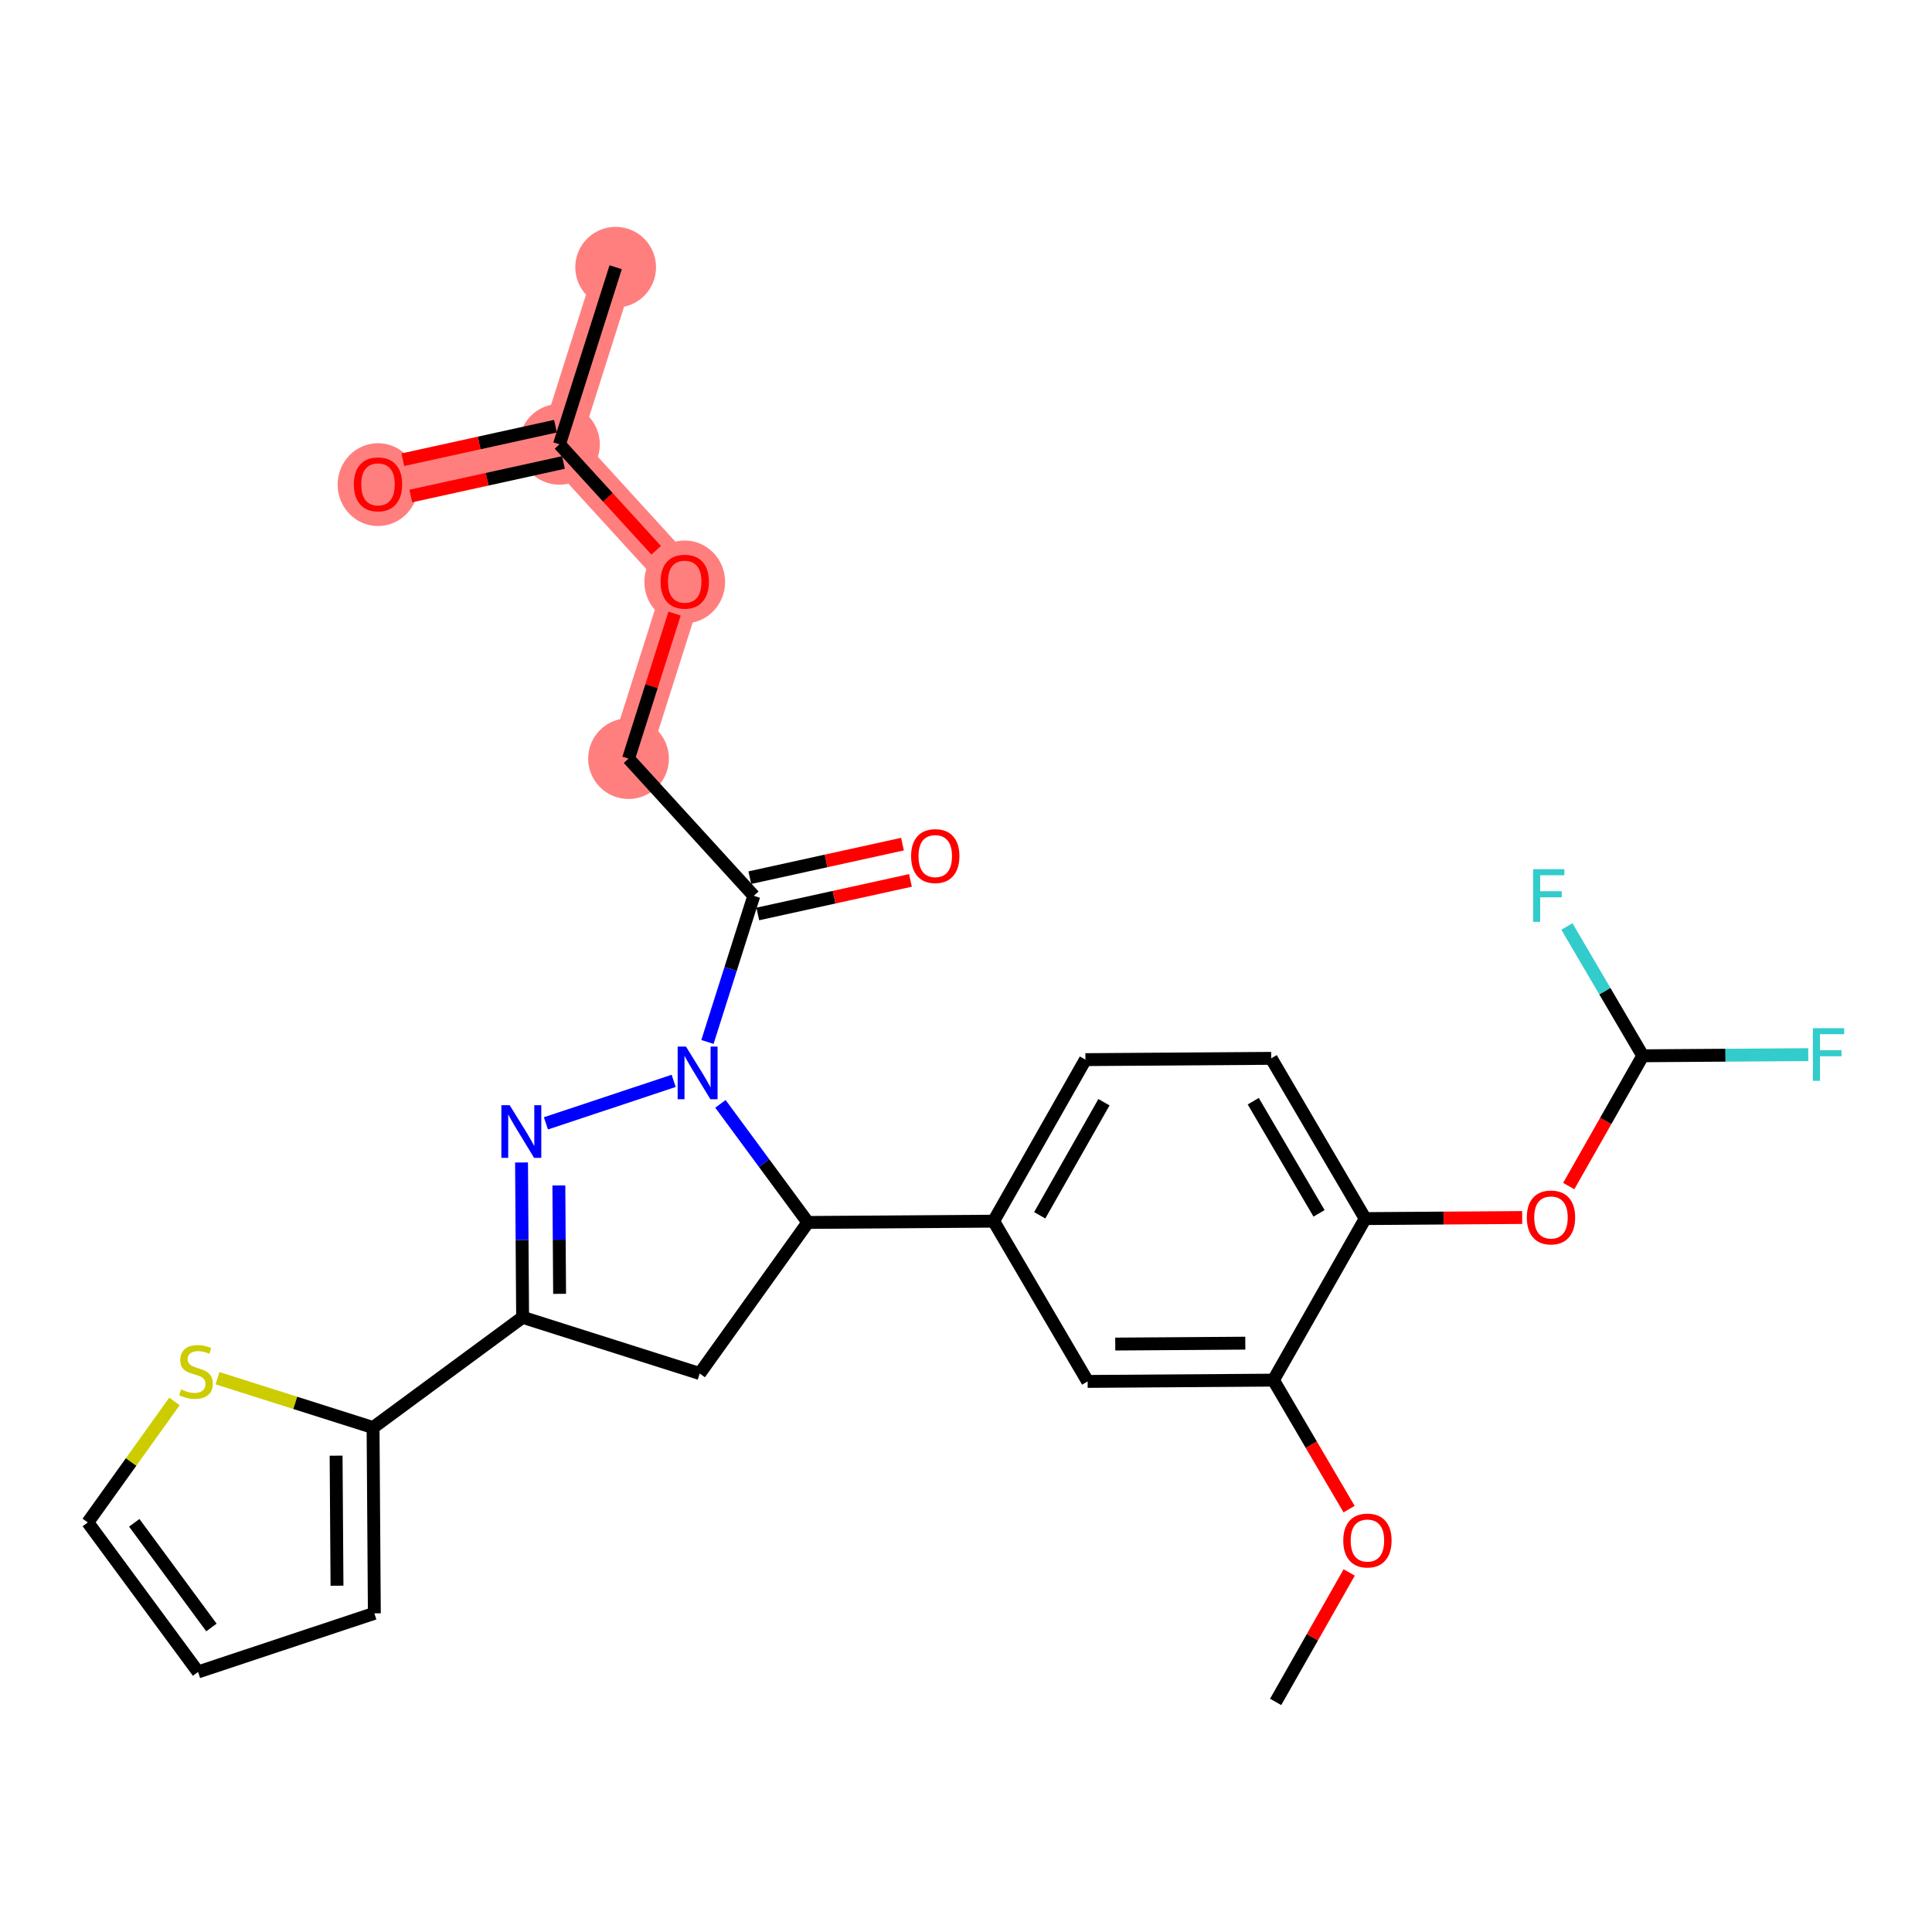 <?xml version='1.0' encoding='iso-8859-1'?>
<svg version='1.1' baseProfile='full'
              xmlns='http://www.w3.org/2000/svg'
                      xmlns:rdkit='http://www.rdkit.org/xml'
                      xmlns:xlink='http://www.w3.org/1999/xlink'
                  xml:space='preserve'
width='300px' height='300px' viewBox='0 0 300 300'>
<!-- END OF HEADER -->
<rect style='opacity:1.0;fill:#FFFFFF;stroke:none' width='300' height='300' x='0' y='0'> </rect>
<rect style='opacity:1.0;fill:#FFFFFF;stroke:none' width='300' height='300' x='0' y='0'> </rect>
<path d='M 97.6,117.797 L 106.325,90.3' style='fill:none;fill-rule:evenodd;stroke:#FF7F7F;stroke-width:6.2px;stroke-linecap:butt;stroke-linejoin:miter;stroke-opacity:1' />
<path d='M 106.325,90.3 L 86.874,68.995' style='fill:none;fill-rule:evenodd;stroke:#FF7F7F;stroke-width:6.2px;stroke-linecap:butt;stroke-linejoin:miter;stroke-opacity:1' />
<path d='M 86.874,68.995 L 95.599,41.497' style='fill:none;fill-rule:evenodd;stroke:#FF7F7F;stroke-width:6.2px;stroke-linecap:butt;stroke-linejoin:miter;stroke-opacity:1' />
<path d='M 86.874,68.995 L 58.697,75.188' style='fill:none;fill-rule:evenodd;stroke:#FF7F7F;stroke-width:6.2px;stroke-linecap:butt;stroke-linejoin:miter;stroke-opacity:1' />
<ellipse cx='97.6' cy='117.797' rx='5.77' ry='5.77'  style='fill:#FF7F7F;fill-rule:evenodd;stroke:#FF7F7F;stroke-width:1.0px;stroke-linecap:butt;stroke-linejoin:miter;stroke-opacity:1' />
<ellipse cx='106.325' cy='90.363' rx='5.77' ry='5.932'  style='fill:#FF7F7F;fill-rule:evenodd;stroke:#FF7F7F;stroke-width:1.0px;stroke-linecap:butt;stroke-linejoin:miter;stroke-opacity:1' />
<ellipse cx='86.874' cy='68.995' rx='5.77' ry='5.77'  style='fill:#FF7F7F;fill-rule:evenodd;stroke:#FF7F7F;stroke-width:1.0px;stroke-linecap:butt;stroke-linejoin:miter;stroke-opacity:1' />
<ellipse cx='95.599' cy='41.497' rx='5.77' ry='5.77'  style='fill:#FF7F7F;fill-rule:evenodd;stroke:#FF7F7F;stroke-width:1.0px;stroke-linecap:butt;stroke-linejoin:miter;stroke-opacity:1' />
<ellipse cx='58.697' cy='75.251' rx='5.77' ry='5.932'  style='fill:#FF7F7F;fill-rule:evenodd;stroke:#FF7F7F;stroke-width:1.0px;stroke-linecap:butt;stroke-linejoin:miter;stroke-opacity:1' />
<path class='bond-0 atom-0 atom-1' d='M 198.081,264.272 L 203.792,254.221' style='fill:none;fill-rule:evenodd;stroke:#000000;stroke-width:2.0px;stroke-linecap:butt;stroke-linejoin:miter;stroke-opacity:1' />
<path class='bond-0 atom-0 atom-1' d='M 203.792,254.221 L 209.503,244.169' style='fill:none;fill-rule:evenodd;stroke:#FF0000;stroke-width:2.0px;stroke-linecap:butt;stroke-linejoin:miter;stroke-opacity:1' />
<path class='bond-1 atom-1 atom-2' d='M 209.486,234.337 L 203.611,224.322' style='fill:none;fill-rule:evenodd;stroke:#FF0000;stroke-width:2.0px;stroke-linecap:butt;stroke-linejoin:miter;stroke-opacity:1' />
<path class='bond-1 atom-1 atom-2' d='M 203.611,224.322 L 197.736,214.306' style='fill:none;fill-rule:evenodd;stroke:#000000;stroke-width:2.0px;stroke-linecap:butt;stroke-linejoin:miter;stroke-opacity:1' />
<path class='bond-2 atom-2 atom-3' d='M 197.736,214.306 L 168.888,214.506' style='fill:none;fill-rule:evenodd;stroke:#000000;stroke-width:2.0px;stroke-linecap:butt;stroke-linejoin:miter;stroke-opacity:1' />
<path class='bond-2 atom-2 atom-3' d='M 193.369,208.567 L 173.175,208.706' style='fill:none;fill-rule:evenodd;stroke:#000000;stroke-width:2.0px;stroke-linecap:butt;stroke-linejoin:miter;stroke-opacity:1' />
<path class='bond-28 atom-24 atom-2' d='M 211.987,189.224 L 197.736,214.306' style='fill:none;fill-rule:evenodd;stroke:#000000;stroke-width:2.0px;stroke-linecap:butt;stroke-linejoin:miter;stroke-opacity:1' />
<path class='bond-3 atom-3 atom-4' d='M 168.888,214.506 L 154.291,189.622' style='fill:none;fill-rule:evenodd;stroke:#000000;stroke-width:2.0px;stroke-linecap:butt;stroke-linejoin:miter;stroke-opacity:1' />
<path class='bond-4 atom-4 atom-5' d='M 154.291,189.622 L 125.443,189.821' style='fill:none;fill-rule:evenodd;stroke:#000000;stroke-width:2.0px;stroke-linecap:butt;stroke-linejoin:miter;stroke-opacity:1' />
<path class='bond-21 atom-4 atom-22' d='M 154.291,189.622 L 168.543,164.539' style='fill:none;fill-rule:evenodd;stroke:#000000;stroke-width:2.0px;stroke-linecap:butt;stroke-linejoin:miter;stroke-opacity:1' />
<path class='bond-21 atom-4 atom-22' d='M 161.446,188.71 L 171.422,171.152' style='fill:none;fill-rule:evenodd;stroke:#000000;stroke-width:2.0px;stroke-linecap:butt;stroke-linejoin:miter;stroke-opacity:1' />
<path class='bond-5 atom-5 atom-6' d='M 125.443,189.821 L 108.648,213.277' style='fill:none;fill-rule:evenodd;stroke:#000000;stroke-width:2.0px;stroke-linecap:butt;stroke-linejoin:miter;stroke-opacity:1' />
<path class='bond-29 atom-14 atom-5' d='M 111.869,171.406 L 118.656,180.614' style='fill:none;fill-rule:evenodd;stroke:#0000FF;stroke-width:2.0px;stroke-linecap:butt;stroke-linejoin:miter;stroke-opacity:1' />
<path class='bond-29 atom-14 atom-5' d='M 118.656,180.614 L 125.443,189.821' style='fill:none;fill-rule:evenodd;stroke:#000000;stroke-width:2.0px;stroke-linecap:butt;stroke-linejoin:miter;stroke-opacity:1' />
<path class='bond-6 atom-6 atom-7' d='M 108.648,213.277 L 81.151,204.552' style='fill:none;fill-rule:evenodd;stroke:#000000;stroke-width:2.0px;stroke-linecap:butt;stroke-linejoin:miter;stroke-opacity:1' />
<path class='bond-7 atom-7 atom-8' d='M 81.151,204.552 L 57.929,221.669' style='fill:none;fill-rule:evenodd;stroke:#000000;stroke-width:2.0px;stroke-linecap:butt;stroke-linejoin:miter;stroke-opacity:1' />
<path class='bond-12 atom-7 atom-13' d='M 81.151,204.552 L 81.067,192.531' style='fill:none;fill-rule:evenodd;stroke:#000000;stroke-width:2.0px;stroke-linecap:butt;stroke-linejoin:miter;stroke-opacity:1' />
<path class='bond-12 atom-7 atom-13' d='M 81.067,192.531 L 80.984,180.51' style='fill:none;fill-rule:evenodd;stroke:#0000FF;stroke-width:2.0px;stroke-linecap:butt;stroke-linejoin:miter;stroke-opacity:1' />
<path class='bond-12 atom-7 atom-13' d='M 86.895,200.906 L 86.837,192.491' style='fill:none;fill-rule:evenodd;stroke:#000000;stroke-width:2.0px;stroke-linecap:butt;stroke-linejoin:miter;stroke-opacity:1' />
<path class='bond-12 atom-7 atom-13' d='M 86.837,192.491 L 86.779,184.076' style='fill:none;fill-rule:evenodd;stroke:#0000FF;stroke-width:2.0px;stroke-linecap:butt;stroke-linejoin:miter;stroke-opacity:1' />
<path class='bond-8 atom-8 atom-9' d='M 57.929,221.669 L 58.128,250.517' style='fill:none;fill-rule:evenodd;stroke:#000000;stroke-width:2.0px;stroke-linecap:butt;stroke-linejoin:miter;stroke-opacity:1' />
<path class='bond-8 atom-8 atom-9' d='M 52.19,226.036 L 52.329,246.23' style='fill:none;fill-rule:evenodd;stroke:#000000;stroke-width:2.0px;stroke-linecap:butt;stroke-linejoin:miter;stroke-opacity:1' />
<path class='bond-30 atom-12 atom-8' d='M 33.772,214.004 L 45.851,217.837' style='fill:none;fill-rule:evenodd;stroke:#CCCC00;stroke-width:2.0px;stroke-linecap:butt;stroke-linejoin:miter;stroke-opacity:1' />
<path class='bond-30 atom-12 atom-8' d='M 45.851,217.837 L 57.929,221.669' style='fill:none;fill-rule:evenodd;stroke:#000000;stroke-width:2.0px;stroke-linecap:butt;stroke-linejoin:miter;stroke-opacity:1' />
<path class='bond-9 atom-9 atom-10' d='M 58.128,250.517 L 30.754,259.621' style='fill:none;fill-rule:evenodd;stroke:#000000;stroke-width:2.0px;stroke-linecap:butt;stroke-linejoin:miter;stroke-opacity:1' />
<path class='bond-10 atom-10 atom-11' d='M 30.754,259.621 L 13.636,236.4' style='fill:none;fill-rule:evenodd;stroke:#000000;stroke-width:2.0px;stroke-linecap:butt;stroke-linejoin:miter;stroke-opacity:1' />
<path class='bond-10 atom-10 atom-11' d='M 32.831,252.715 L 20.848,236.46' style='fill:none;fill-rule:evenodd;stroke:#000000;stroke-width:2.0px;stroke-linecap:butt;stroke-linejoin:miter;stroke-opacity:1' />
<path class='bond-11 atom-11 atom-12' d='M 13.636,236.4 L 20.364,227.005' style='fill:none;fill-rule:evenodd;stroke:#000000;stroke-width:2.0px;stroke-linecap:butt;stroke-linejoin:miter;stroke-opacity:1' />
<path class='bond-11 atom-11 atom-12' d='M 20.364,227.005 L 27.091,217.61' style='fill:none;fill-rule:evenodd;stroke:#CCCC00;stroke-width:2.0px;stroke-linecap:butt;stroke-linejoin:miter;stroke-opacity:1' />
<path class='bond-13 atom-13 atom-14' d='M 84.771,174.434 L 104.607,167.837' style='fill:none;fill-rule:evenodd;stroke:#0000FF;stroke-width:2.0px;stroke-linecap:butt;stroke-linejoin:miter;stroke-opacity:1' />
<path class='bond-14 atom-14 atom-15' d='M 109.851,161.794 L 113.451,150.448' style='fill:none;fill-rule:evenodd;stroke:#0000FF;stroke-width:2.0px;stroke-linecap:butt;stroke-linejoin:miter;stroke-opacity:1' />
<path class='bond-14 atom-14 atom-15' d='M 113.451,150.448 L 117.051,139.102' style='fill:none;fill-rule:evenodd;stroke:#000000;stroke-width:2.0px;stroke-linecap:butt;stroke-linejoin:miter;stroke-opacity:1' />
<path class='bond-15 atom-15 atom-16' d='M 117.67,141.92 L 129.522,139.315' style='fill:none;fill-rule:evenodd;stroke:#000000;stroke-width:2.0px;stroke-linecap:butt;stroke-linejoin:miter;stroke-opacity:1' />
<path class='bond-15 atom-15 atom-16' d='M 129.522,139.315 L 141.375,136.71' style='fill:none;fill-rule:evenodd;stroke:#FF0000;stroke-width:2.0px;stroke-linecap:butt;stroke-linejoin:miter;stroke-opacity:1' />
<path class='bond-15 atom-15 atom-16' d='M 116.432,136.285 L 128.284,133.68' style='fill:none;fill-rule:evenodd;stroke:#000000;stroke-width:2.0px;stroke-linecap:butt;stroke-linejoin:miter;stroke-opacity:1' />
<path class='bond-15 atom-15 atom-16' d='M 128.284,133.68 L 140.136,131.075' style='fill:none;fill-rule:evenodd;stroke:#FF0000;stroke-width:2.0px;stroke-linecap:butt;stroke-linejoin:miter;stroke-opacity:1' />
<path class='bond-16 atom-15 atom-17' d='M 117.051,139.102 L 97.6,117.797' style='fill:none;fill-rule:evenodd;stroke:#000000;stroke-width:2.0px;stroke-linecap:butt;stroke-linejoin:miter;stroke-opacity:1' />
<path class='bond-17 atom-17 atom-18' d='M 97.6,117.797 L 101.172,106.538' style='fill:none;fill-rule:evenodd;stroke:#000000;stroke-width:2.0px;stroke-linecap:butt;stroke-linejoin:miter;stroke-opacity:1' />
<path class='bond-17 atom-17 atom-18' d='M 101.172,106.538 L 104.745,95.279' style='fill:none;fill-rule:evenodd;stroke:#FF0000;stroke-width:2.0px;stroke-linecap:butt;stroke-linejoin:miter;stroke-opacity:1' />
<path class='bond-18 atom-18 atom-19' d='M 101.895,85.448 L 94.384,77.221' style='fill:none;fill-rule:evenodd;stroke:#FF0000;stroke-width:2.0px;stroke-linecap:butt;stroke-linejoin:miter;stroke-opacity:1' />
<path class='bond-18 atom-18 atom-19' d='M 94.384,77.221 L 86.874,68.995' style='fill:none;fill-rule:evenodd;stroke:#000000;stroke-width:2.0px;stroke-linecap:butt;stroke-linejoin:miter;stroke-opacity:1' />
<path class='bond-19 atom-19 atom-20' d='M 86.874,68.995 L 95.599,41.497' style='fill:none;fill-rule:evenodd;stroke:#000000;stroke-width:2.0px;stroke-linecap:butt;stroke-linejoin:miter;stroke-opacity:1' />
<path class='bond-20 atom-19 atom-21' d='M 86.254,66.177 L 74.402,68.782' style='fill:none;fill-rule:evenodd;stroke:#000000;stroke-width:2.0px;stroke-linecap:butt;stroke-linejoin:miter;stroke-opacity:1' />
<path class='bond-20 atom-19 atom-21' d='M 74.402,68.782 L 62.55,71.387' style='fill:none;fill-rule:evenodd;stroke:#FF0000;stroke-width:2.0px;stroke-linecap:butt;stroke-linejoin:miter;stroke-opacity:1' />
<path class='bond-20 atom-19 atom-21' d='M 87.493,71.812 L 75.641,74.418' style='fill:none;fill-rule:evenodd;stroke:#000000;stroke-width:2.0px;stroke-linecap:butt;stroke-linejoin:miter;stroke-opacity:1' />
<path class='bond-20 atom-19 atom-21' d='M 75.641,74.418 L 63.788,77.022' style='fill:none;fill-rule:evenodd;stroke:#FF0000;stroke-width:2.0px;stroke-linecap:butt;stroke-linejoin:miter;stroke-opacity:1' />
<path class='bond-22 atom-22 atom-23' d='M 168.543,164.539 L 197.391,164.34' style='fill:none;fill-rule:evenodd;stroke:#000000;stroke-width:2.0px;stroke-linecap:butt;stroke-linejoin:miter;stroke-opacity:1' />
<path class='bond-23 atom-23 atom-24' d='M 197.391,164.34 L 211.987,189.224' style='fill:none;fill-rule:evenodd;stroke:#000000;stroke-width:2.0px;stroke-linecap:butt;stroke-linejoin:miter;stroke-opacity:1' />
<path class='bond-23 atom-23 atom-24' d='M 194.604,170.992 L 204.821,188.41' style='fill:none;fill-rule:evenodd;stroke:#000000;stroke-width:2.0px;stroke-linecap:butt;stroke-linejoin:miter;stroke-opacity:1' />
<path class='bond-24 atom-24 atom-25' d='M 211.987,189.224 L 224.175,189.139' style='fill:none;fill-rule:evenodd;stroke:#000000;stroke-width:2.0px;stroke-linecap:butt;stroke-linejoin:miter;stroke-opacity:1' />
<path class='bond-24 atom-24 atom-25' d='M 224.175,189.139 L 236.364,189.055' style='fill:none;fill-rule:evenodd;stroke:#FF0000;stroke-width:2.0px;stroke-linecap:butt;stroke-linejoin:miter;stroke-opacity:1' />
<path class='bond-25 atom-25 atom-26' d='M 243.592,184.172 L 249.339,174.057' style='fill:none;fill-rule:evenodd;stroke:#FF0000;stroke-width:2.0px;stroke-linecap:butt;stroke-linejoin:miter;stroke-opacity:1' />
<path class='bond-25 atom-25 atom-26' d='M 249.339,174.057 L 255.087,163.942' style='fill:none;fill-rule:evenodd;stroke:#000000;stroke-width:2.0px;stroke-linecap:butt;stroke-linejoin:miter;stroke-opacity:1' />
<path class='bond-26 atom-26 atom-27' d='M 255.087,163.942 L 267.935,163.853' style='fill:none;fill-rule:evenodd;stroke:#000000;stroke-width:2.0px;stroke-linecap:butt;stroke-linejoin:miter;stroke-opacity:1' />
<path class='bond-26 atom-26 atom-27' d='M 267.935,163.853 L 280.784,163.764' style='fill:none;fill-rule:evenodd;stroke:#33CCCC;stroke-width:2.0px;stroke-linecap:butt;stroke-linejoin:miter;stroke-opacity:1' />
<path class='bond-27 atom-26 atom-28' d='M 255.087,163.942 L 249.198,153.903' style='fill:none;fill-rule:evenodd;stroke:#000000;stroke-width:2.0px;stroke-linecap:butt;stroke-linejoin:miter;stroke-opacity:1' />
<path class='bond-27 atom-26 atom-28' d='M 249.198,153.903 L 243.309,143.864' style='fill:none;fill-rule:evenodd;stroke:#33CCCC;stroke-width:2.0px;stroke-linecap:butt;stroke-linejoin:miter;stroke-opacity:1' />
<path  class='atom-1' d='M 208.582 239.213
Q 208.582 237.251, 209.551 236.155
Q 210.521 235.059, 212.332 235.059
Q 214.144 235.059, 215.113 236.155
Q 216.083 237.251, 216.083 239.213
Q 216.083 241.198, 215.102 242.328
Q 214.121 243.448, 212.332 243.448
Q 210.532 243.448, 209.551 242.328
Q 208.582 241.209, 208.582 239.213
M 212.332 242.525
Q 213.579 242.525, 214.248 241.694
Q 214.929 240.851, 214.929 239.213
Q 214.929 237.609, 214.248 236.801
Q 213.579 235.982, 212.332 235.982
Q 211.086 235.982, 210.405 236.79
Q 209.736 237.597, 209.736 239.213
Q 209.736 240.863, 210.405 241.694
Q 211.086 242.525, 212.332 242.525
' fill='#FF0000'/>
<path  class='atom-12' d='M 28.124 215.748
Q 28.216 215.783, 28.597 215.945
Q 28.978 216.106, 29.393 216.21
Q 29.82 216.302, 30.235 216.302
Q 31.009 216.302, 31.459 215.933
Q 31.909 215.552, 31.909 214.895
Q 31.909 214.445, 31.678 214.168
Q 31.459 213.891, 31.112 213.741
Q 30.766 213.591, 30.189 213.418
Q 29.462 213.198, 29.024 212.991
Q 28.597 212.783, 28.285 212.344
Q 27.985 211.906, 27.985 211.167
Q 27.985 210.14, 28.678 209.506
Q 29.381 208.871, 30.766 208.871
Q 31.712 208.871, 32.786 209.321
L 32.52 210.21
Q 31.539 209.806, 30.801 209.806
Q 30.005 209.806, 29.566 210.14
Q 29.128 210.463, 29.139 211.029
Q 29.139 211.467, 29.358 211.733
Q 29.589 211.998, 29.912 212.148
Q 30.247 212.298, 30.801 212.471
Q 31.539 212.702, 31.978 212.933
Q 32.416 213.164, 32.728 213.637
Q 33.051 214.098, 33.051 214.895
Q 33.051 216.025, 32.289 216.637
Q 31.539 217.237, 30.282 217.237
Q 29.555 217.237, 29.001 217.076
Q 28.458 216.925, 27.812 216.66
L 28.124 215.748
' fill='#CCCC00'/>
<path  class='atom-13' d='M 79.145 171.619
L 81.823 175.946
Q 82.088 176.373, 82.515 177.146
Q 82.942 177.919, 82.965 177.966
L 82.965 171.619
L 84.05 171.619
L 84.05 179.789
L 82.93 179.789
L 80.057 175.058
Q 79.722 174.504, 79.365 173.869
Q 79.019 173.234, 78.915 173.038
L 78.915 179.789
L 77.853 179.789
L 77.853 171.619
L 79.145 171.619
' fill='#0000FF'/>
<path  class='atom-14' d='M 106.52 162.515
L 109.197 166.842
Q 109.462 167.269, 109.889 168.042
Q 110.316 168.815, 110.339 168.862
L 110.339 162.515
L 111.424 162.515
L 111.424 170.685
L 110.305 170.685
L 107.431 165.954
Q 107.097 165.4, 106.739 164.765
Q 106.393 164.13, 106.289 163.934
L 106.289 170.685
L 105.227 170.685
L 105.227 162.515
L 106.52 162.515
' fill='#0000FF'/>
<path  class='atom-16' d='M 141.477 132.933
Q 141.477 130.971, 142.446 129.875
Q 143.415 128.778, 145.227 128.778
Q 147.039 128.778, 148.008 129.875
Q 148.977 130.971, 148.977 132.933
Q 148.977 134.917, 147.996 136.048
Q 147.016 137.168, 145.227 137.168
Q 143.427 137.168, 142.446 136.048
Q 141.477 134.929, 141.477 132.933
M 145.227 136.245
Q 146.473 136.245, 147.143 135.414
Q 147.823 134.571, 147.823 132.933
Q 147.823 131.329, 147.143 130.521
Q 146.473 129.702, 145.227 129.702
Q 143.981 129.702, 143.3 130.509
Q 142.631 131.317, 142.631 132.933
Q 142.631 134.583, 143.3 135.414
Q 143.981 136.245, 145.227 136.245
' fill='#FF0000'/>
<path  class='atom-18' d='M 102.574 90.323
Q 102.574 88.361, 103.544 87.265
Q 104.513 86.169, 106.325 86.169
Q 108.136 86.169, 109.106 87.265
Q 110.075 88.361, 110.075 90.323
Q 110.075 92.308, 109.094 93.439
Q 108.113 94.558, 106.325 94.558
Q 104.525 94.558, 103.544 93.439
Q 102.574 92.319, 102.574 90.323
M 106.325 93.635
Q 107.571 93.635, 108.24 92.804
Q 108.921 91.962, 108.921 90.323
Q 108.921 88.719, 108.24 87.911
Q 107.571 87.092, 106.325 87.092
Q 105.079 87.092, 104.398 87.9
Q 103.728 88.707, 103.728 90.323
Q 103.728 91.973, 104.398 92.804
Q 105.079 93.635, 106.325 93.635
' fill='#FF0000'/>
<path  class='atom-21' d='M 54.947 75.211
Q 54.947 73.249, 55.916 72.153
Q 56.886 71.056, 58.697 71.056
Q 60.509 71.056, 61.478 72.153
Q 62.448 73.249, 62.448 75.211
Q 62.448 77.195, 61.467 78.326
Q 60.486 79.446, 58.697 79.446
Q 56.897 79.446, 55.916 78.326
Q 54.947 77.207, 54.947 75.211
M 58.697 78.522
Q 59.944 78.522, 60.613 77.692
Q 61.294 76.849, 61.294 75.211
Q 61.294 73.607, 60.613 72.799
Q 59.944 71.98, 58.697 71.98
Q 57.451 71.98, 56.77 72.787
Q 56.101 73.595, 56.101 75.211
Q 56.101 76.861, 56.77 77.692
Q 57.451 78.522, 58.697 78.522
' fill='#FF0000'/>
<path  class='atom-25' d='M 237.085 189.047
Q 237.085 187.086, 238.054 185.99
Q 239.023 184.893, 240.835 184.893
Q 242.647 184.893, 243.616 185.99
Q 244.586 187.086, 244.586 189.047
Q 244.586 191.032, 243.605 192.163
Q 242.624 193.282, 240.835 193.282
Q 239.035 193.282, 238.054 192.163
Q 237.085 191.044, 237.085 189.047
M 240.835 192.359
Q 242.081 192.359, 242.751 191.528
Q 243.432 190.686, 243.432 189.047
Q 243.432 187.443, 242.751 186.636
Q 242.081 185.816, 240.835 185.816
Q 239.589 185.816, 238.908 186.624
Q 238.239 187.432, 238.239 189.047
Q 238.239 190.698, 238.908 191.528
Q 239.589 192.359, 240.835 192.359
' fill='#FF0000'/>
<path  class='atom-27' d='M 281.506 159.658
L 286.364 159.658
L 286.364 160.592
L 282.602 160.592
L 282.602 163.073
L 285.948 163.073
L 285.948 164.019
L 282.602 164.019
L 282.602 167.827
L 281.506 167.827
L 281.506 159.658
' fill='#33CCCC'/>
<path  class='atom-28' d='M 238.061 134.973
L 242.919 134.973
L 242.919 135.908
L 239.157 135.908
L 239.157 138.389
L 242.504 138.389
L 242.504 139.335
L 239.157 139.335
L 239.157 143.143
L 238.061 143.143
L 238.061 134.973
' fill='#33CCCC'/>
</svg>
